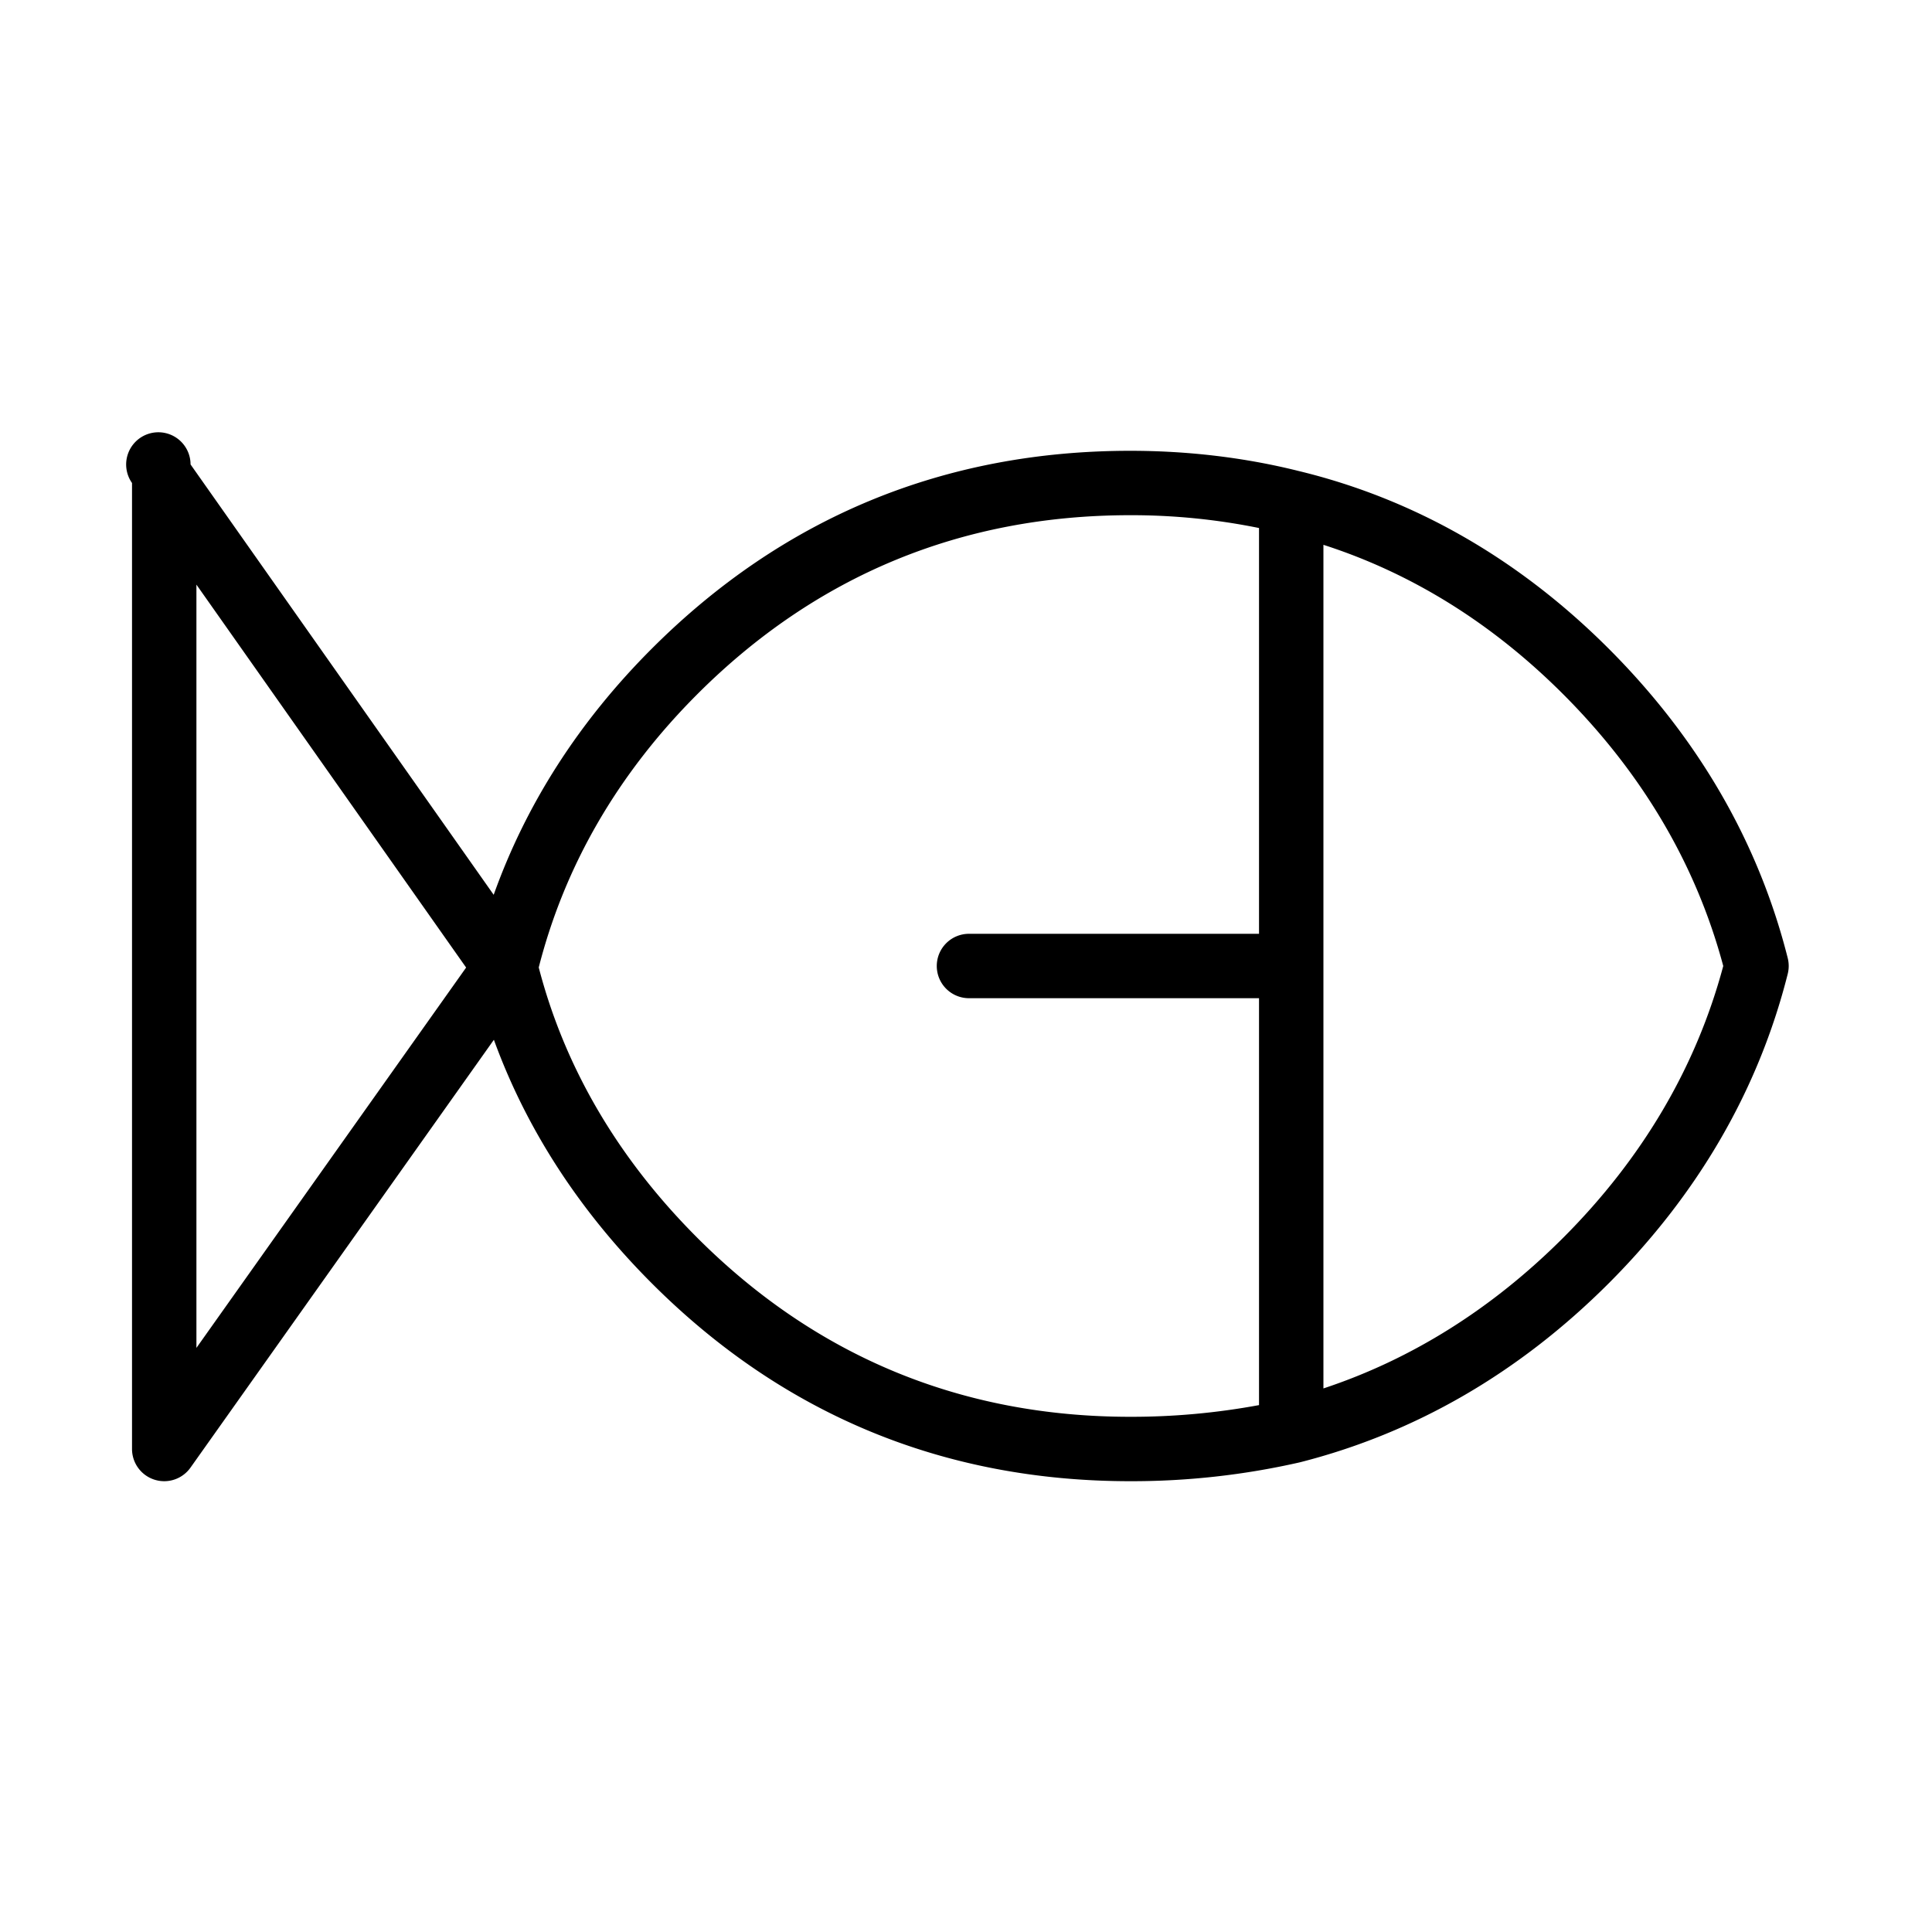 <svg xmlns="http://www.w3.org/2000/svg" class="svg-icon" style="width: 1em; height: 1em;vertical-align: middle;fill: currentColor;overflow: hidden;" viewBox="0 0 1024 1024"><path d="M87.04 785.067a17.084 17.084 0 0 1-17.067-17.067V256a17.067 17.067 0 1 1 31.027-9.83l160.666 228.096c17.203-48.196 45.295-91.955 83.831-130.492C415.044 274.21 500.361 238.933 599.04 238.933c30.703 0 60.689 3.584 89.122 10.667l0.631 0.154c61.184 14.899 116.326 46.541 163.823 94.02 47.514 47.514 79.445 102.707 94.925 164.045 0.683 2.748 0.683 5.615 0 8.346-15.462 61.321-47.411 116.531-94.925 164.062-47.411 47.394-102.485 79.292-163.669 94.839A401.05 401.05 0 0 1 599.04 785.067c-98.679 0-183.979-35.26-253.525-104.841-38.468-38.485-66.543-81.801-83.746-129.126L100.966 777.865A17.067 17.067 0 0 1 87.04 785.067z m198.502-272.299c13.79 53.094 42.069 101.308 84.087 143.326C432.555 719.036 509.73 750.933 599.04 750.933a371.371 371.371 0 0 0 68.267-6.195V529.067h-153.6a17.067 17.067 0 1 1 0-34.133h153.6V279.859a339.132 339.132 0 0 0-68.267-6.793c-89.293 0-166.485 31.915-229.41 94.839-42.001 42.001-70.281 90.726-84.087 144.862zM701.44 288.768v447.13c46.729-15.445 89.463-42.257 127.027-79.804 42.018-42.035 70.554-90.505 84.89-144.094-14.336-53.623-42.871-102.076-84.89-144.094-37.513-37.513-80.145-64.051-127.027-79.138z m-597.333 21.094V714.411l142.95-201.591L104.107 309.862z"></path></svg>